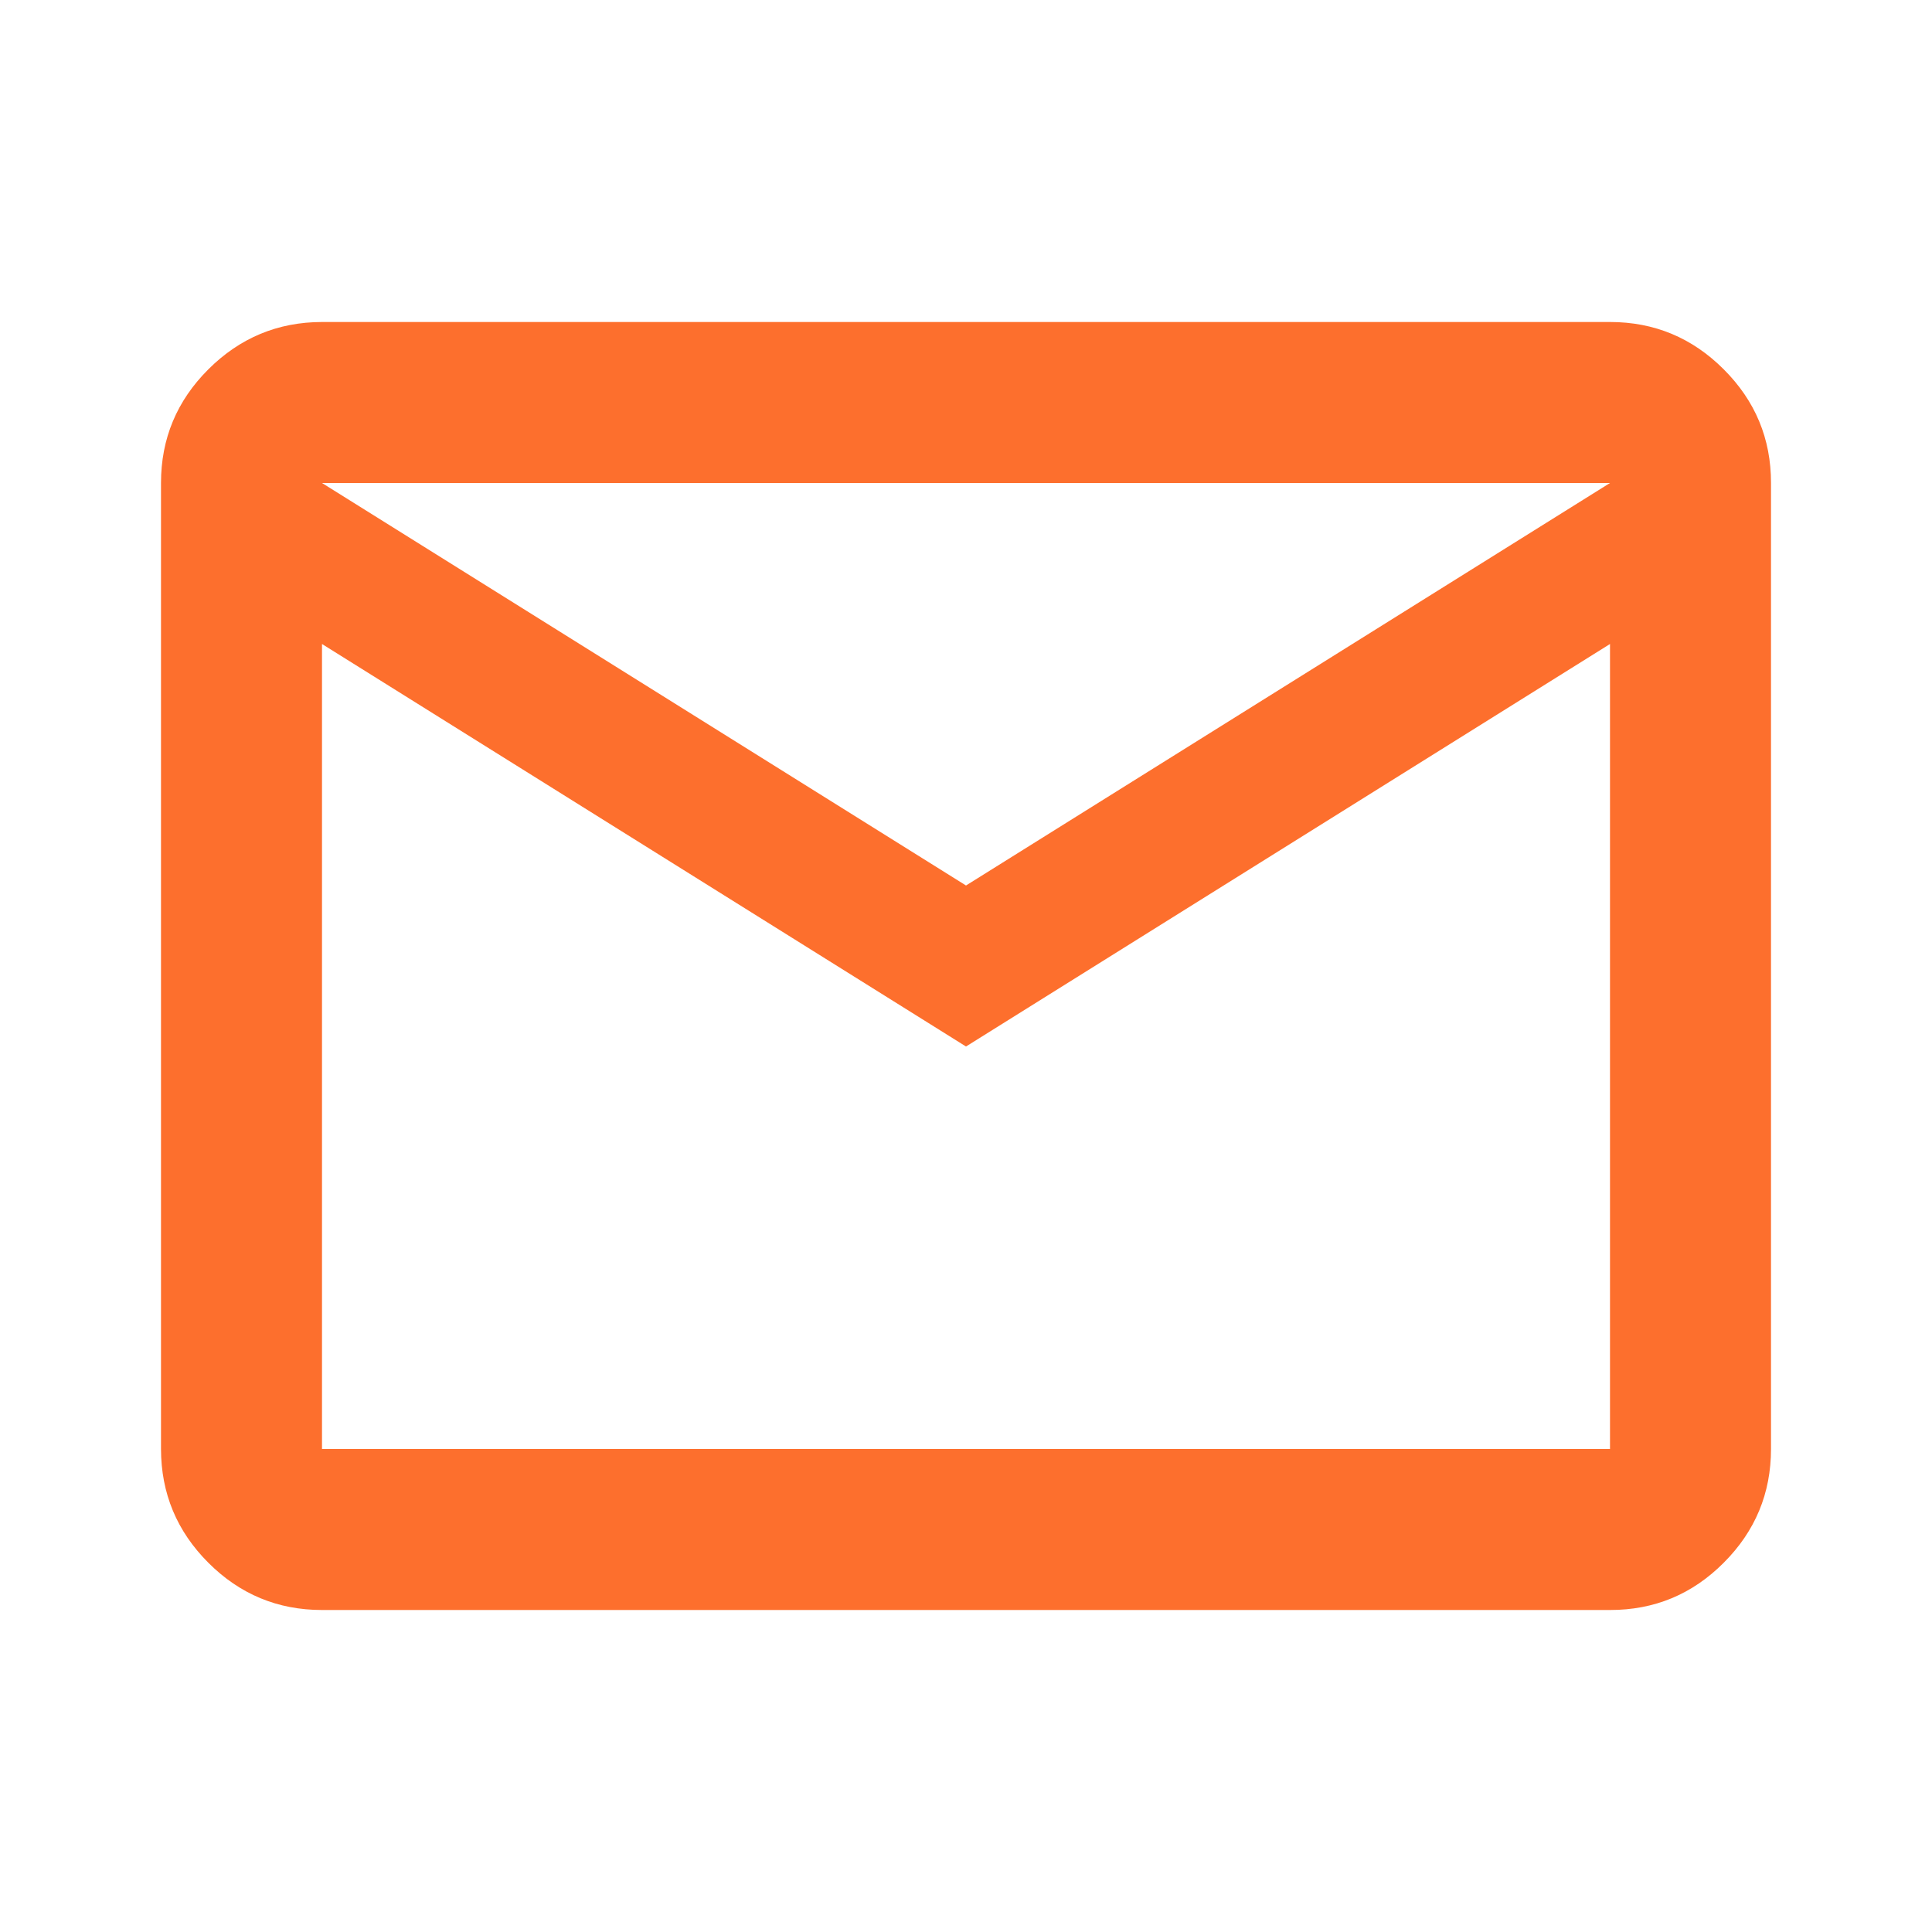 <?xml version="1.0" encoding="UTF-8"?> <svg xmlns="http://www.w3.org/2000/svg" width="60" height="60" viewBox="0 0 60 60" fill="none"><path d="M10 50C8.625 50 7.448 49.511 6.47 48.532C5.492 47.554 5.002 46.377 5 45V15C5 13.625 5.49 12.448 6.47 11.47C7.45 10.492 8.627 10.002 10 10H50C51.375 10 52.553 10.49 53.532 11.47C54.513 12.45 55.002 13.627 55 15V45C55 46.375 54.511 47.553 53.532 48.532C52.554 49.513 51.377 50.002 50 50H10ZM30 32.5L10 20V45H50V20L30 32.5ZM30 27.5L50 15H10L30 27.5ZM10 20V15V45V20Z" fill="#FD6F2D"></path></svg> 